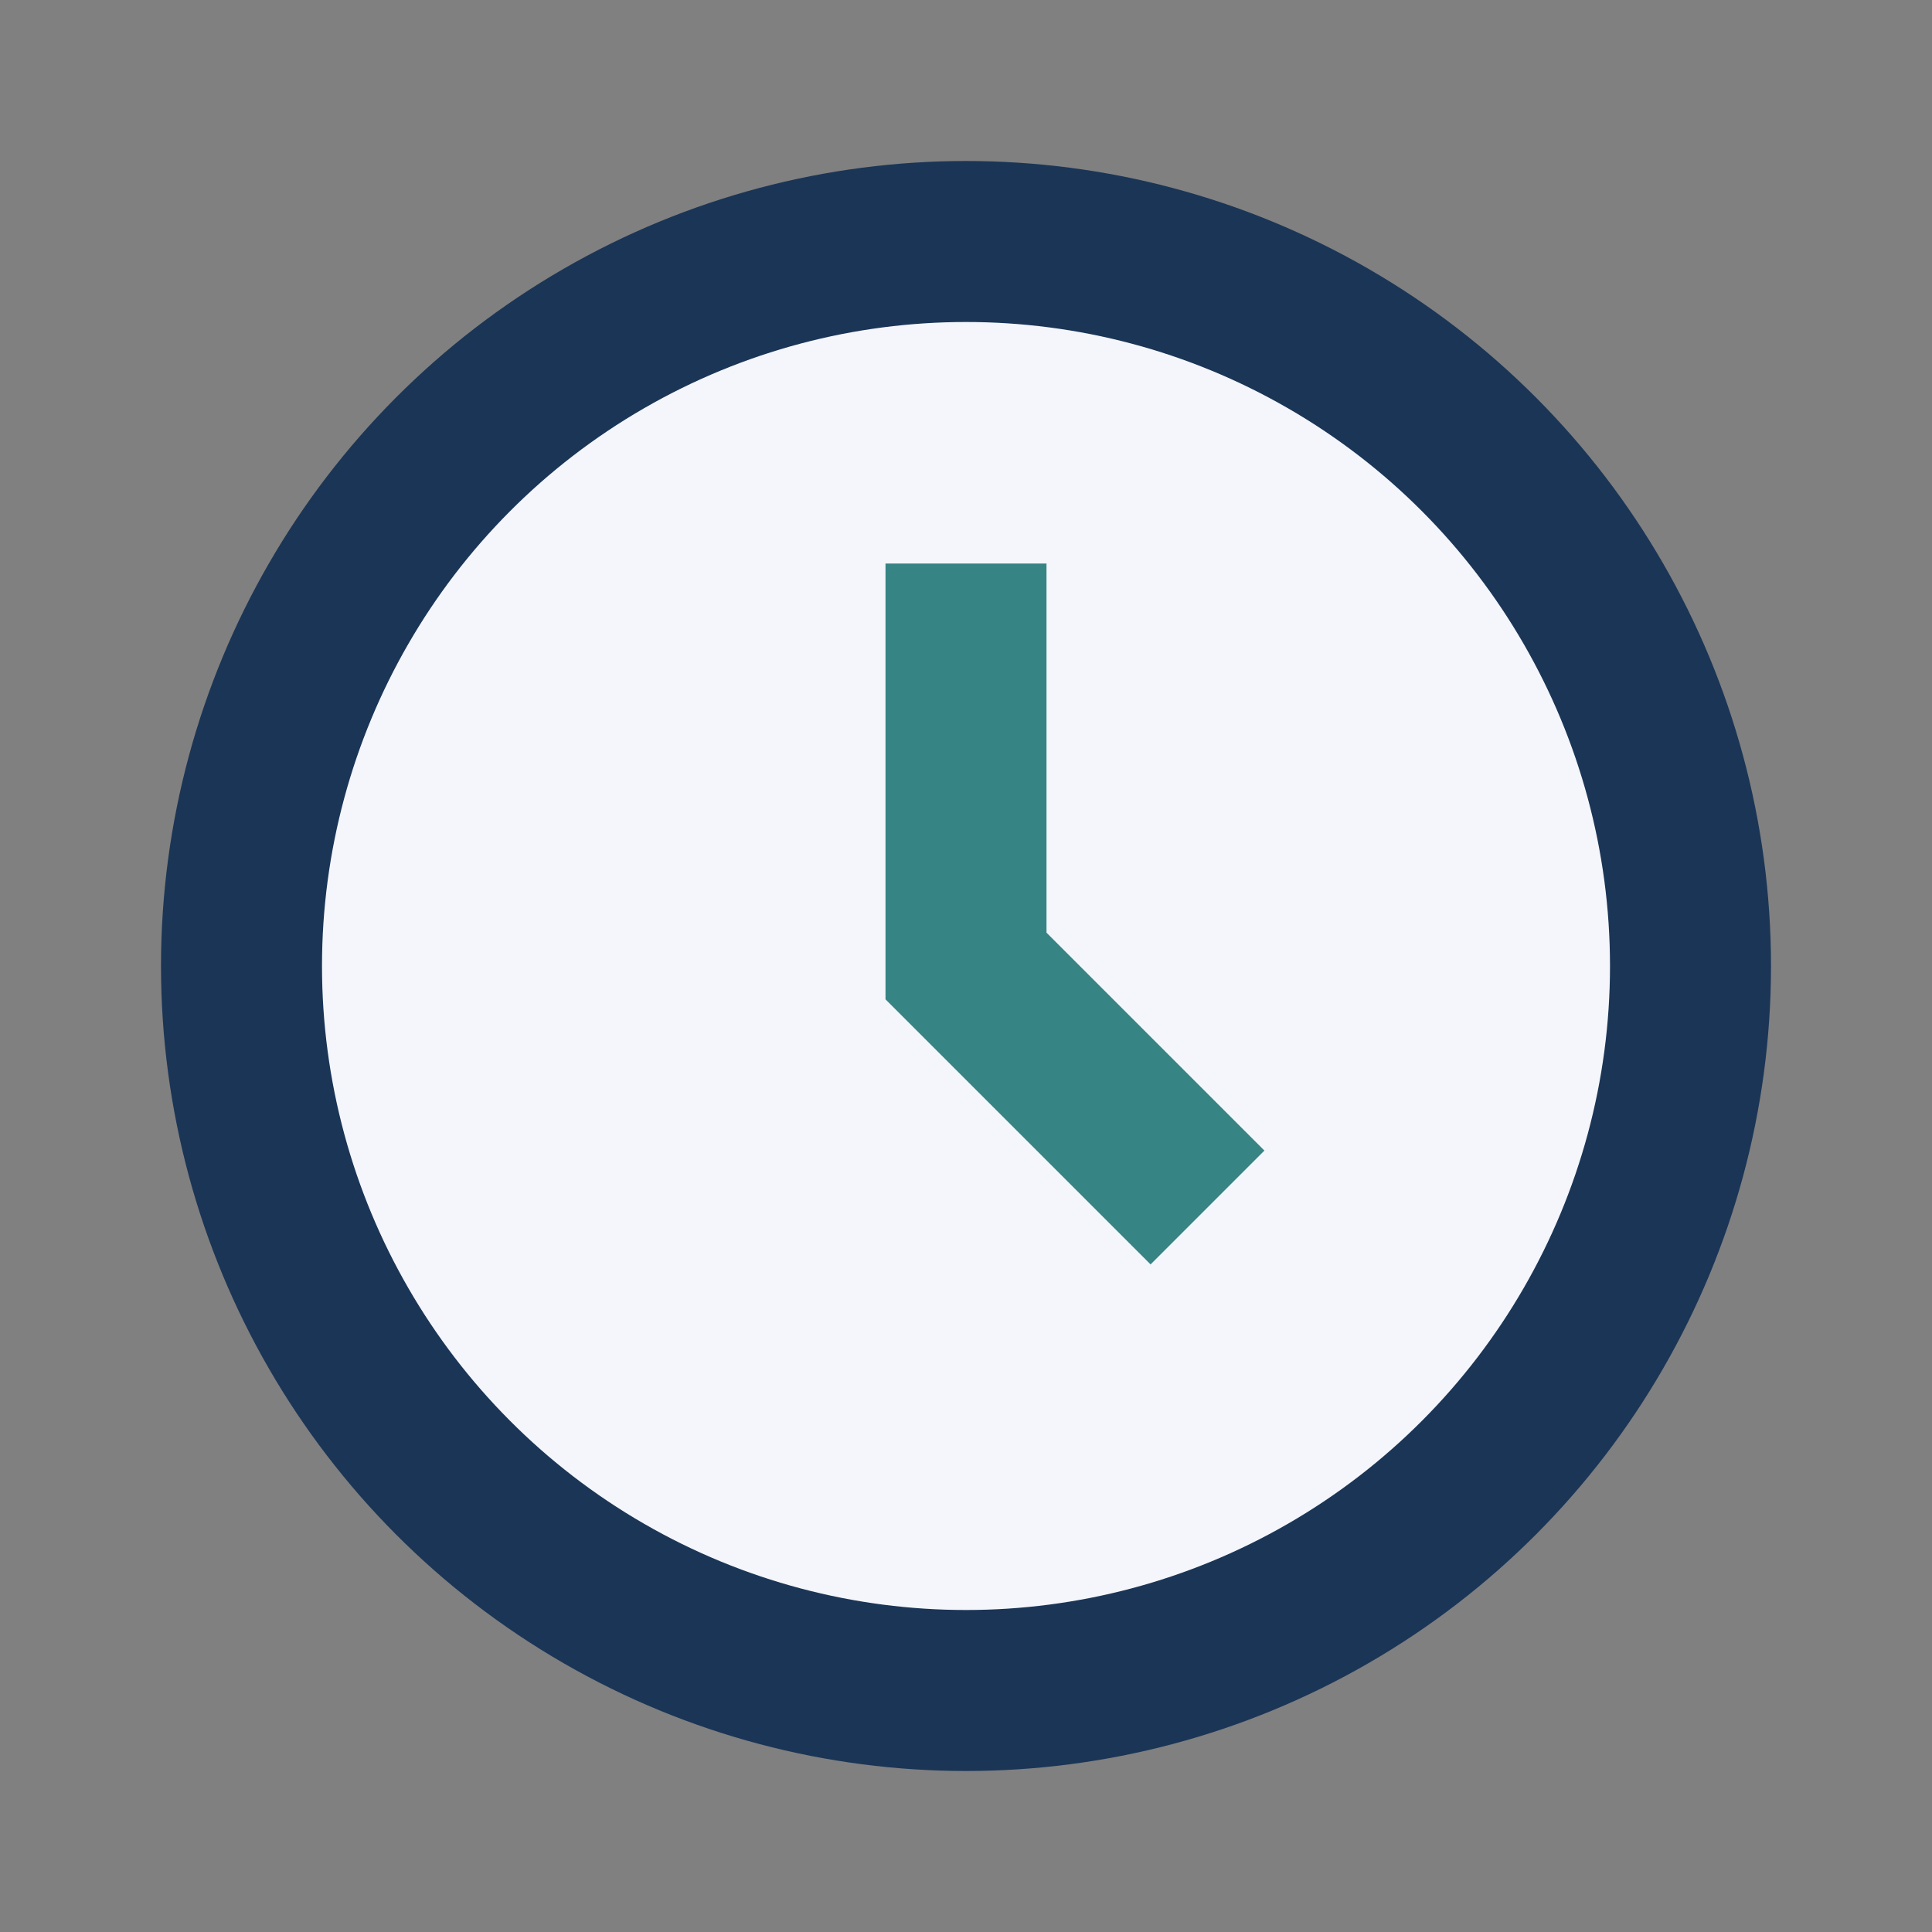 <?xml version="1.0" encoding="UTF-8"?>
<svg xmlns="http://www.w3.org/2000/svg" width="24" height="24" viewBox="0 0 24 24"><rect x="0" y="0" width="24" height="24" fill="#808080" stroke="none"/><circle cx="12" cy="12" r="9" fill="#F4F6FB" stroke="#1B3556" stroke-width="2"/><path d="M12 7v5l3 3" fill="none" stroke="#368484" stroke-width="2"/></svg>